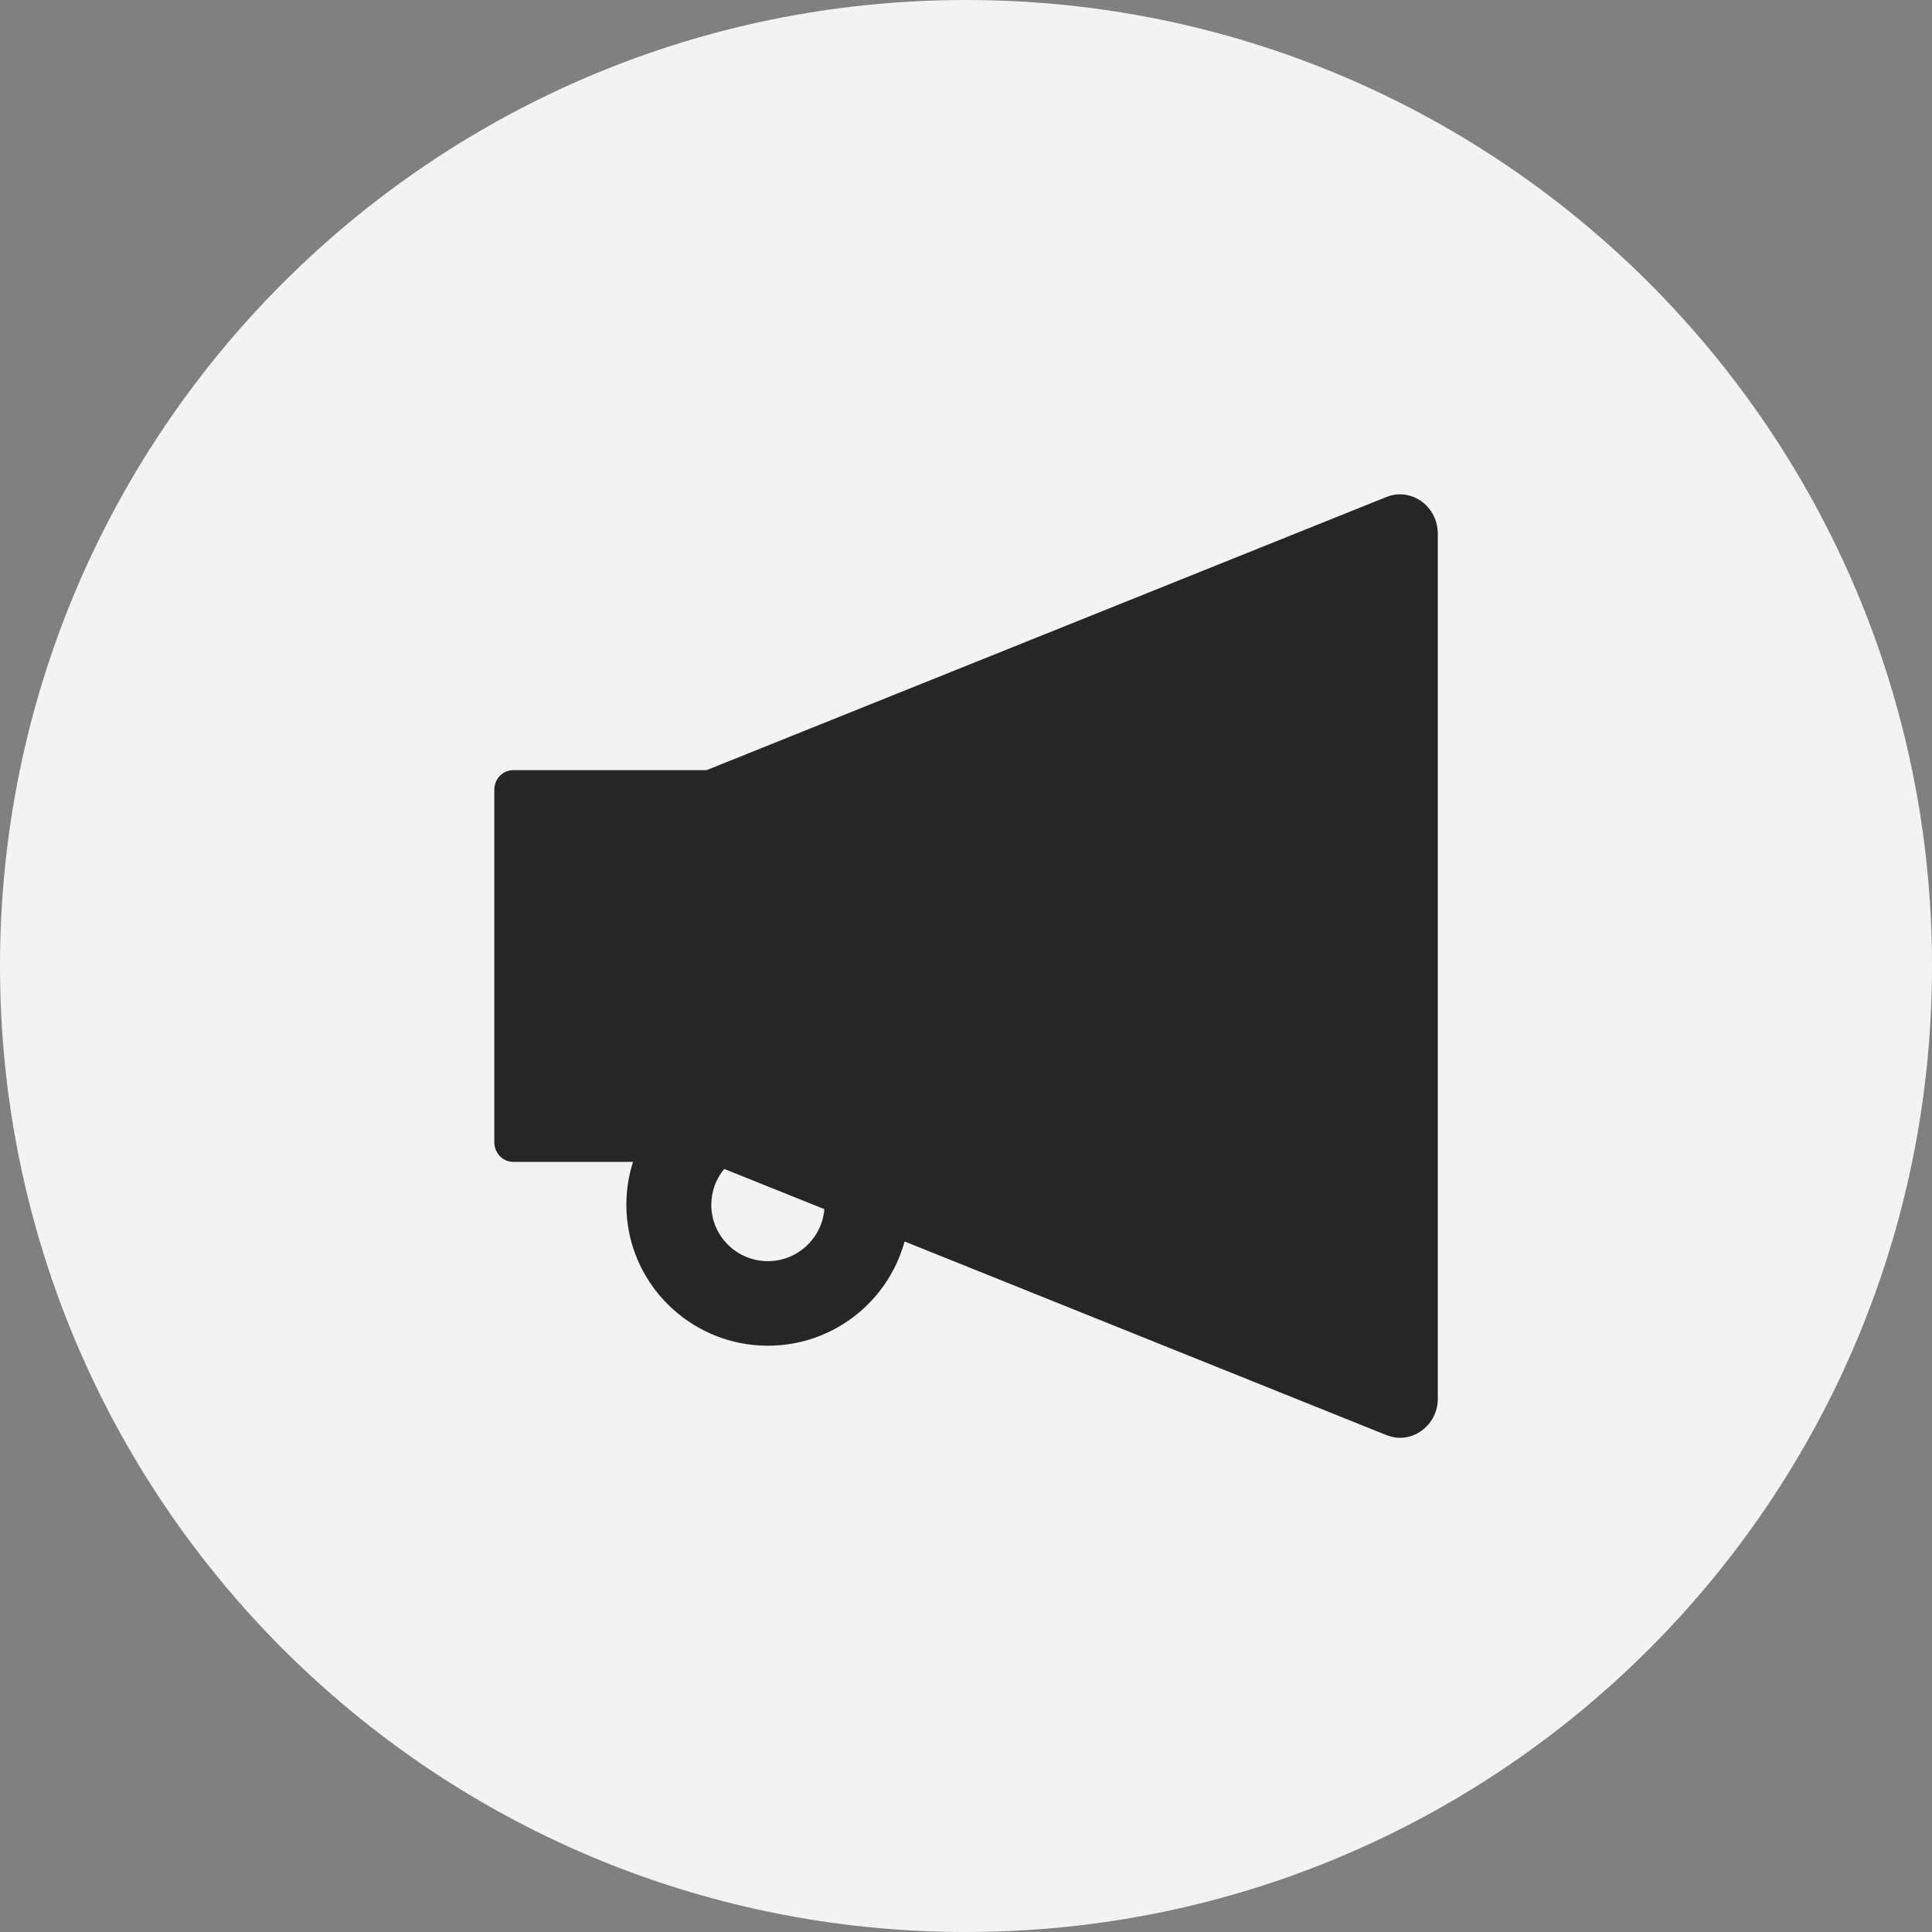 <svg width="48" height="48" viewBox="0 0 48 48" fill="none" xmlns="http://www.w3.org/2000/svg">
<rect x="0" y="0" width="48" height="48" fill="#808080" stroke="none"/>
<path d="M0 24C0 10.745 10.745 0 24 0C37.255 0 48 10.745 48 24C48 37.255 37.255 48 24 48C10.745 48 0 37.255 0 24Z" fill="#F3F3F3"/>
<path d="M34.781 12.281C34.67 12.281 34.556 12.302 34.441 12.349L17.555 19.134H12.75C12.492 19.134 12.281 19.351 12.281 19.62V28.38C12.281 28.649 12.492 28.866 12.75 28.866H15.727C15.618 29.206 15.562 29.566 15.562 29.933C15.562 31.863 17.139 33.434 19.078 33.434C20.701 33.434 22.069 32.332 22.474 30.844L34.444 35.654C34.559 35.698 34.673 35.722 34.784 35.722C35.279 35.722 35.722 35.306 35.722 34.749V13.254C35.719 12.697 35.279 12.281 34.781 12.281ZM19.078 31.333C18.302 31.333 17.672 30.706 17.672 29.933C17.672 29.605 17.786 29.291 17.994 29.042L20.481 30.041C20.423 30.762 19.816 31.333 19.078 31.333Z" fill="#262626"/>
</svg>
